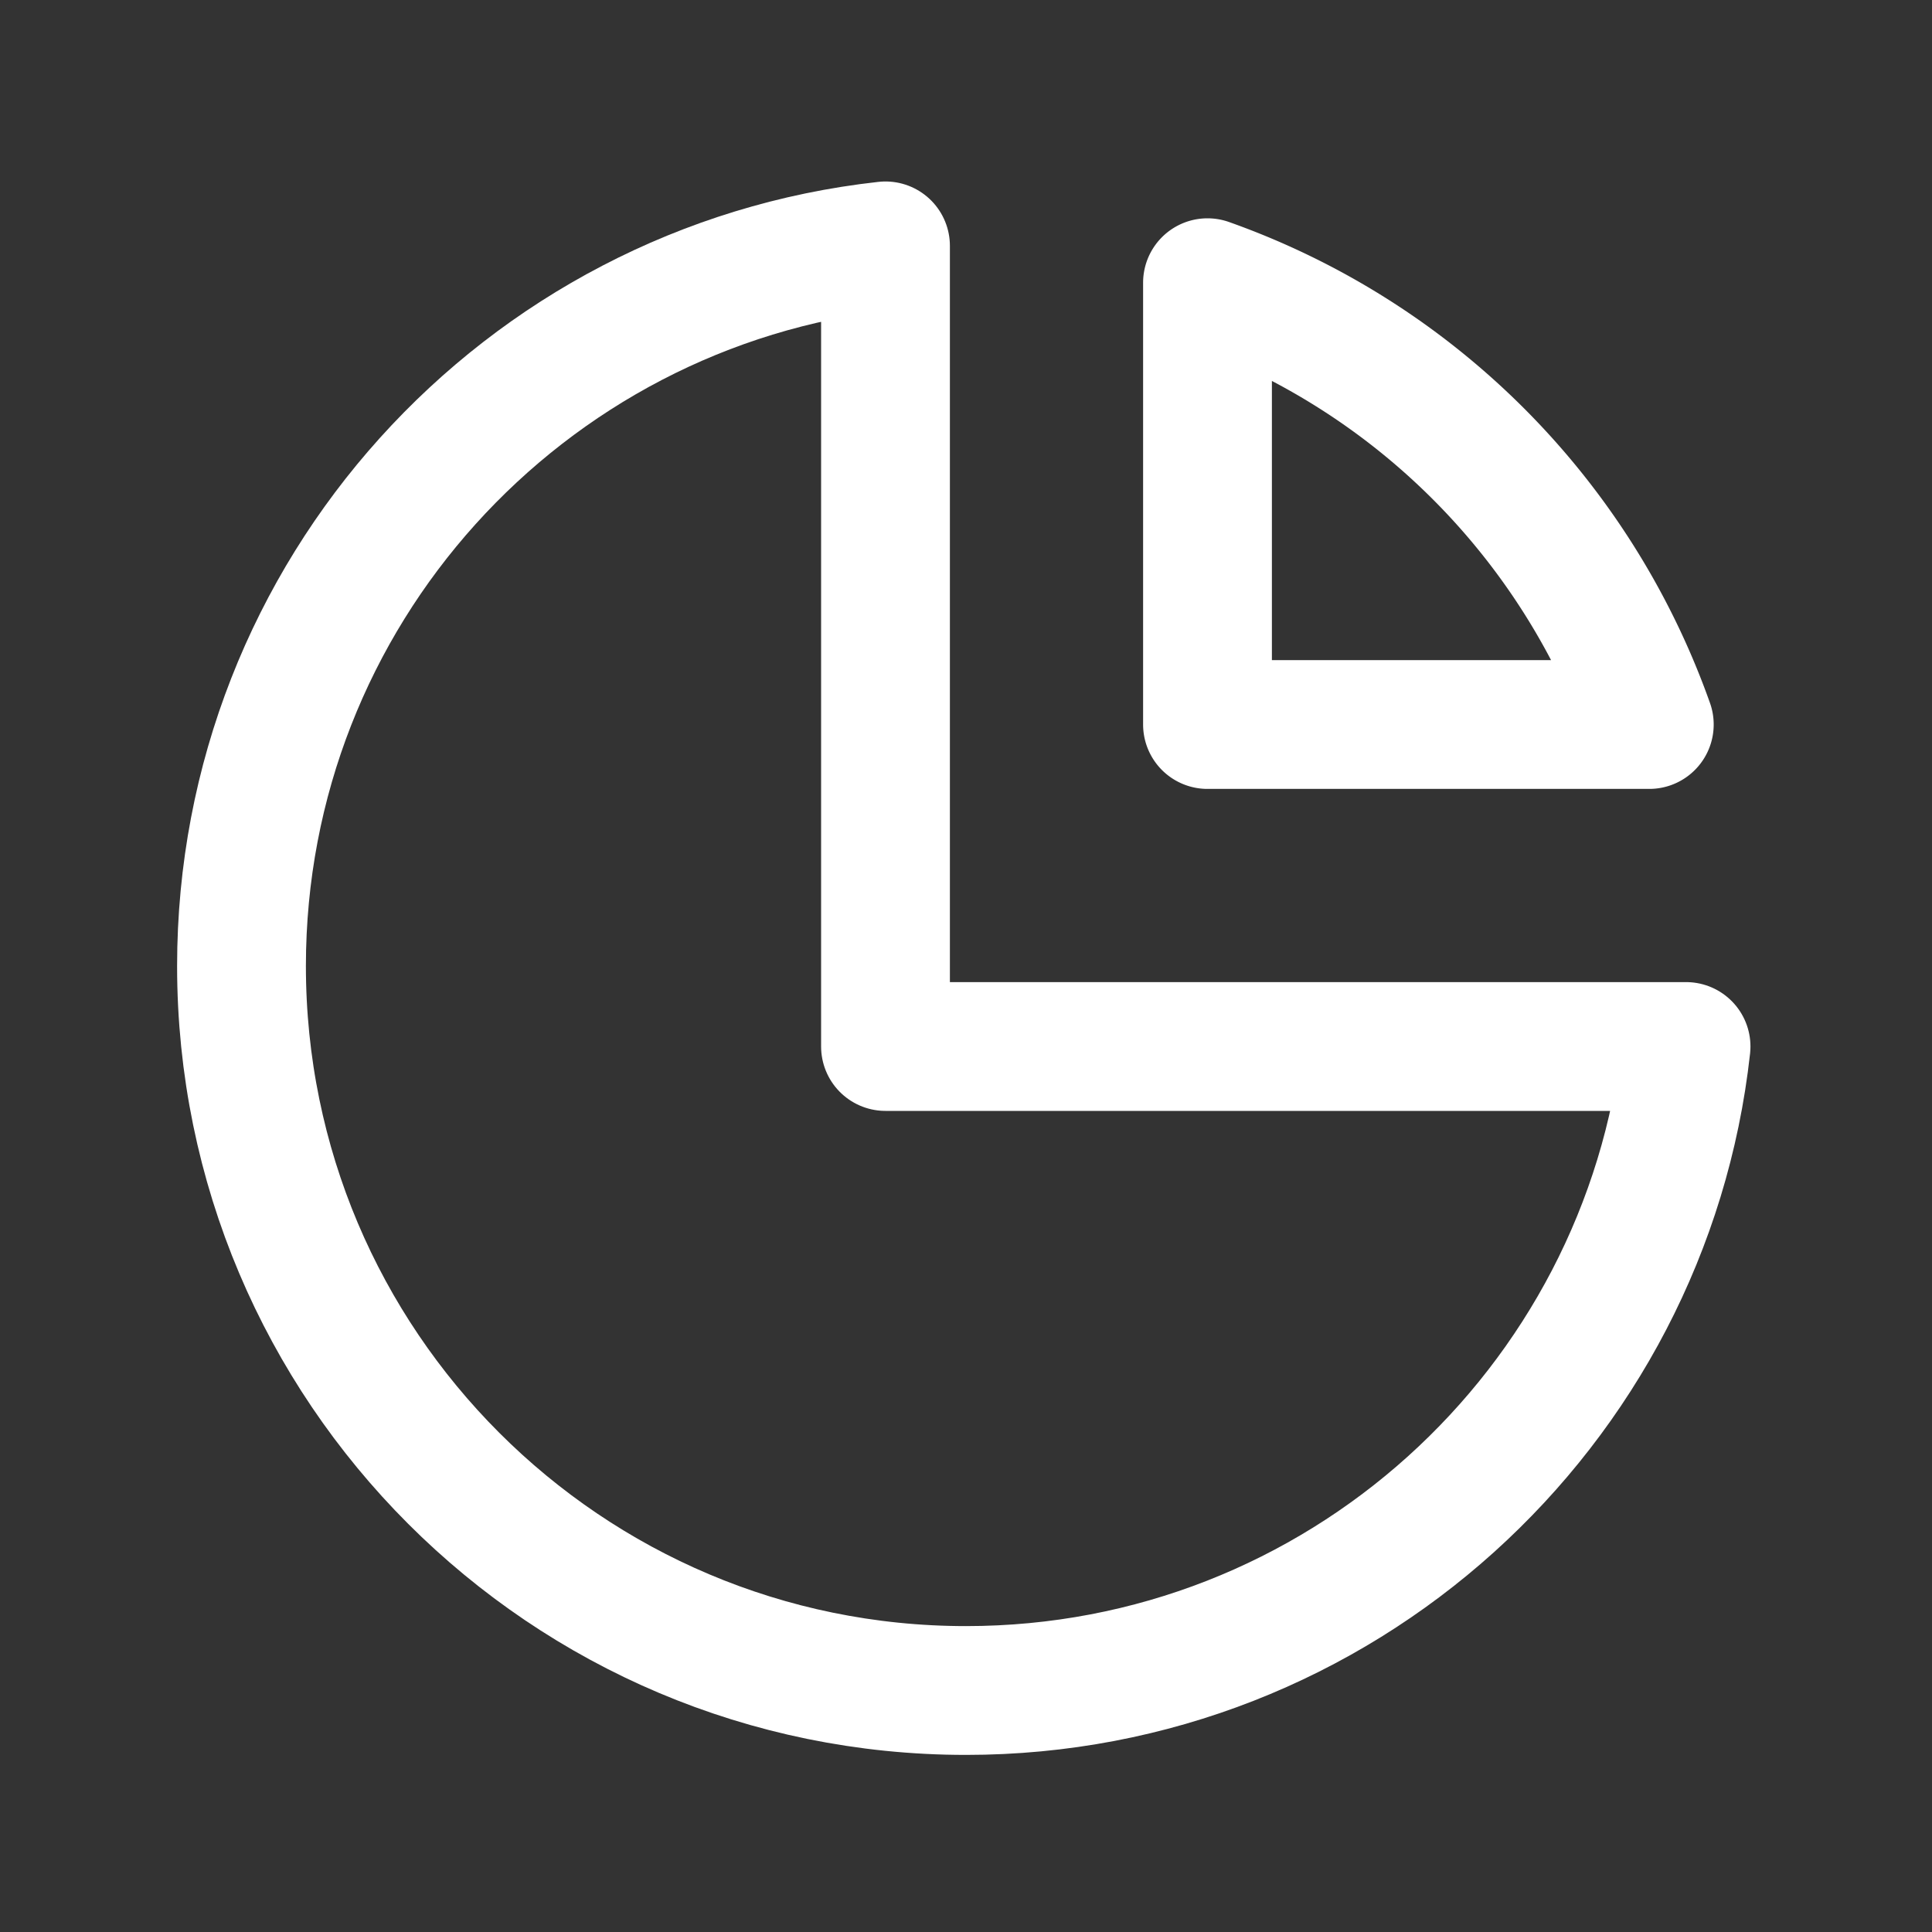 <svg xmlns="http://www.w3.org/2000/svg" width="30" height="30" fill="none"><rect width="100%" height="100%" fill="#333333" stroke="none"/><path stroke="#fff" stroke-linecap="round" stroke-linejoin="round" stroke-width="2" d="M13.75 3.818C8.125 4.44 3.75 9.21 3.75 15c0 6.213 5.037 11.25 11.25 11.25 5.79 0 10.56-4.375 11.181-10H13.75V3.818z"/><path stroke="#fff" stroke-linecap="round" stroke-linejoin="round" stroke-width="2" d="M25.61 11.25h-6.86V4.39a11.282 11.282 0 0 1 6.86 6.86z"/></svg>